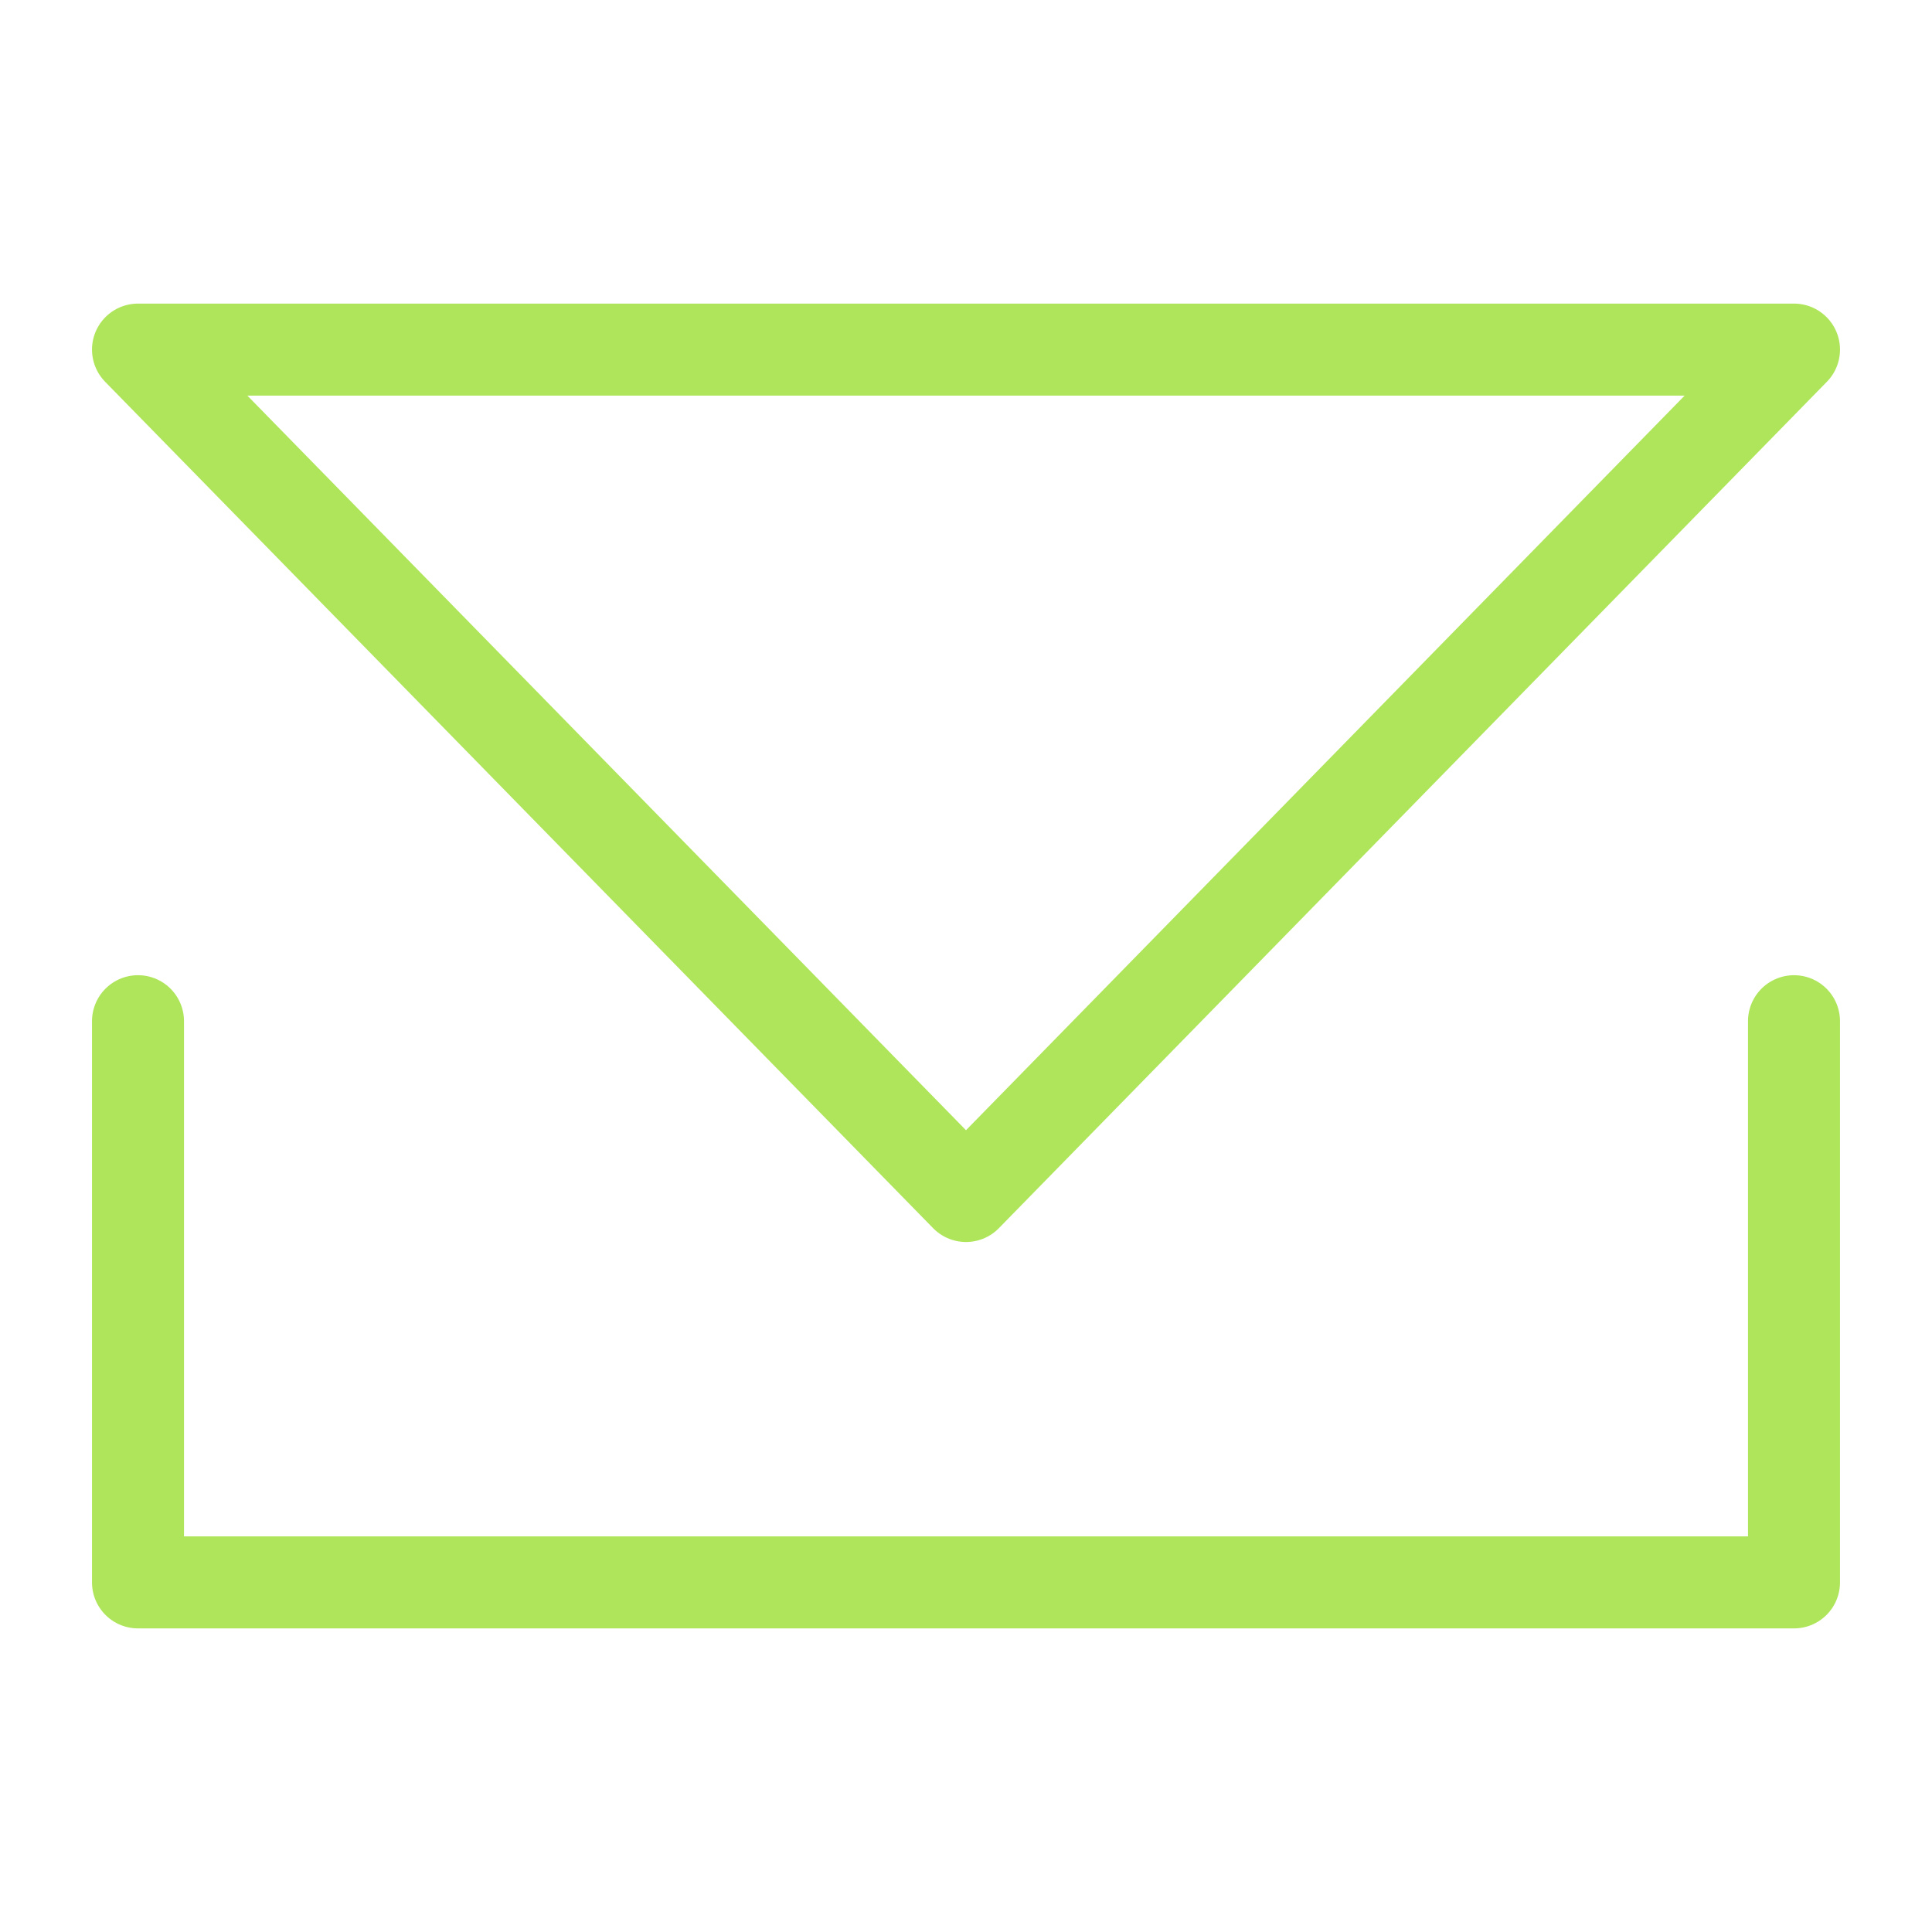 <svg xmlns="http://www.w3.org/2000/svg" width="21" height="21" fill="none" stroke="#afe55a" stroke-linejoin="round" stroke-miterlimit="10"><path d="M10.5 13l9-9.2h-18z"/><path d="M19.5 11.1v6.1H1.5v-6.1" stroke-linecap="round"/></svg>